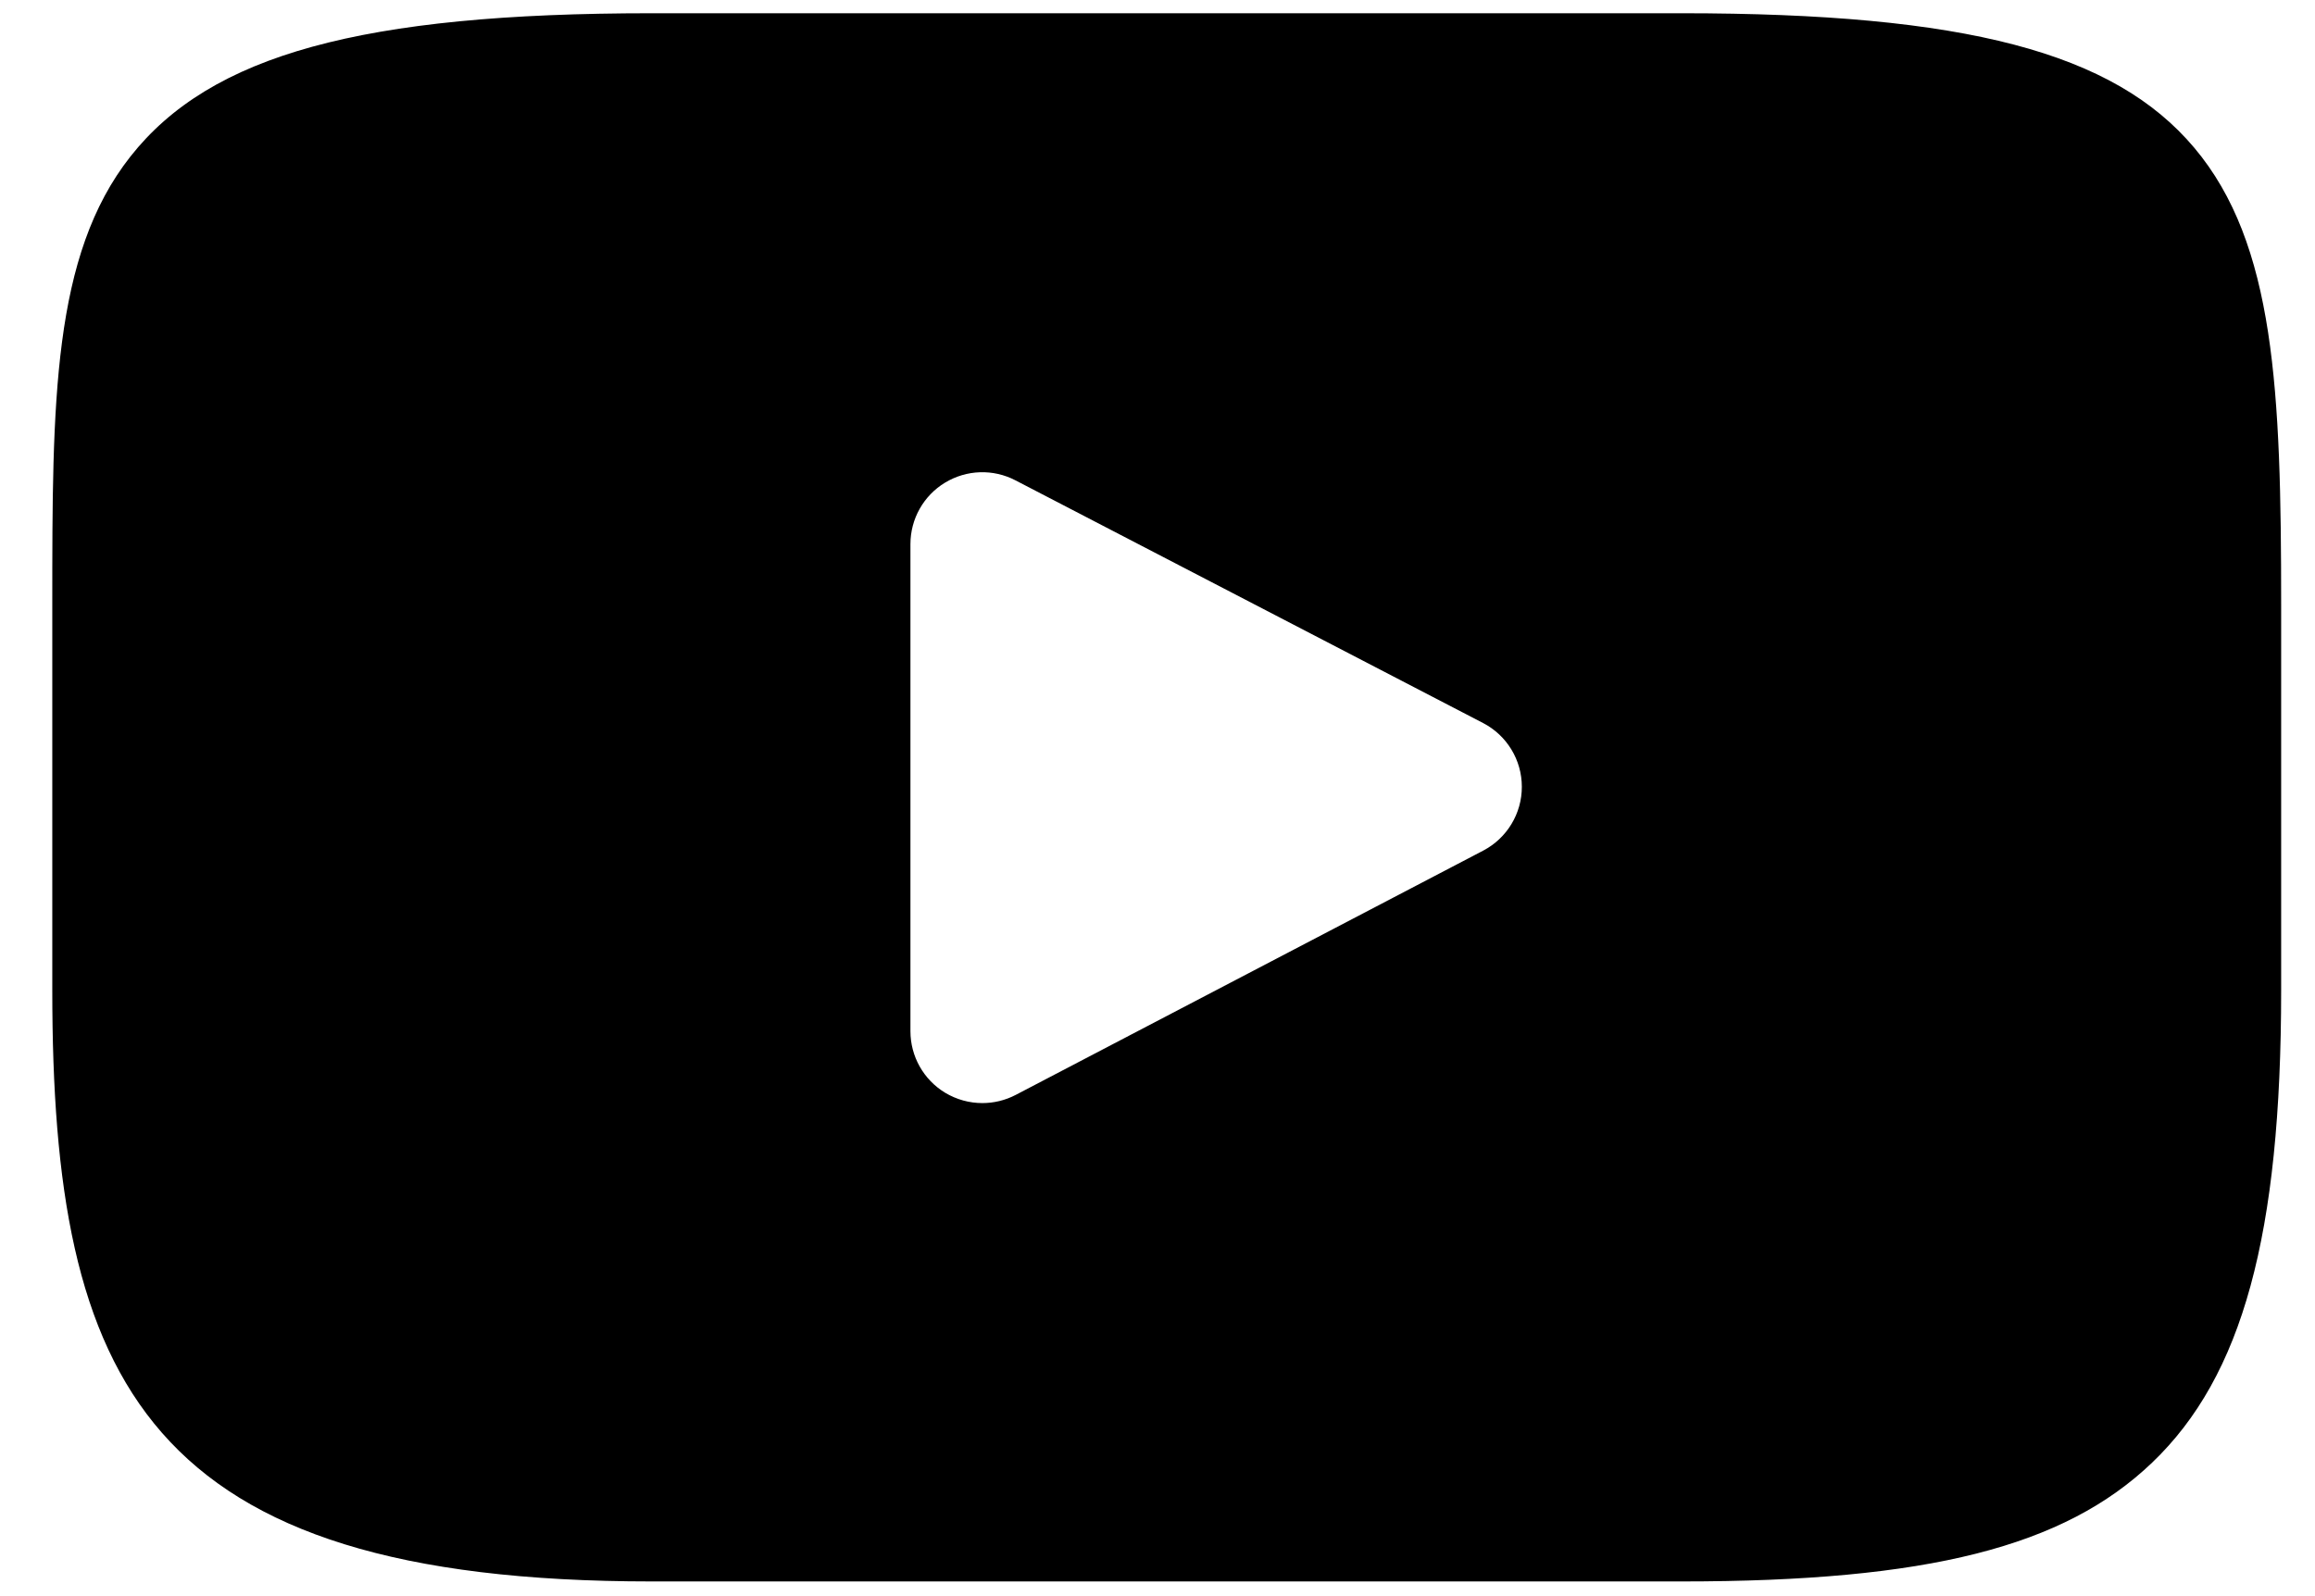 <svg width="29" height="20" viewBox="0 0 29 20" fill="none" xmlns="http://www.w3.org/2000/svg">
<path d="M27.488 1.852C26.48 0.654 24.619 0.166 21.066 0.166H8.165C4.53 0.166 2.638 0.686 1.634 1.961C0.655 3.205 0.655 5.037 0.655 7.574V12.408C0.655 17.321 1.817 19.816 8.165 19.816H21.066C24.148 19.816 25.855 19.384 26.96 18.327C28.093 17.243 28.576 15.473 28.576 12.408V7.574C28.576 4.899 28.501 3.056 27.488 1.852ZM18.581 10.658L12.723 13.72C12.592 13.788 12.449 13.822 12.306 13.822C12.144 13.822 11.982 13.778 11.839 13.692C11.569 13.528 11.405 13.236 11.405 12.921V6.818C11.405 6.503 11.569 6.211 11.838 6.048C12.107 5.885 12.441 5.873 12.721 6.019L18.579 9.06C18.877 9.215 19.064 9.523 19.064 9.858C19.065 10.194 18.878 10.502 18.581 10.658Z" fill="black"/>
</svg>
